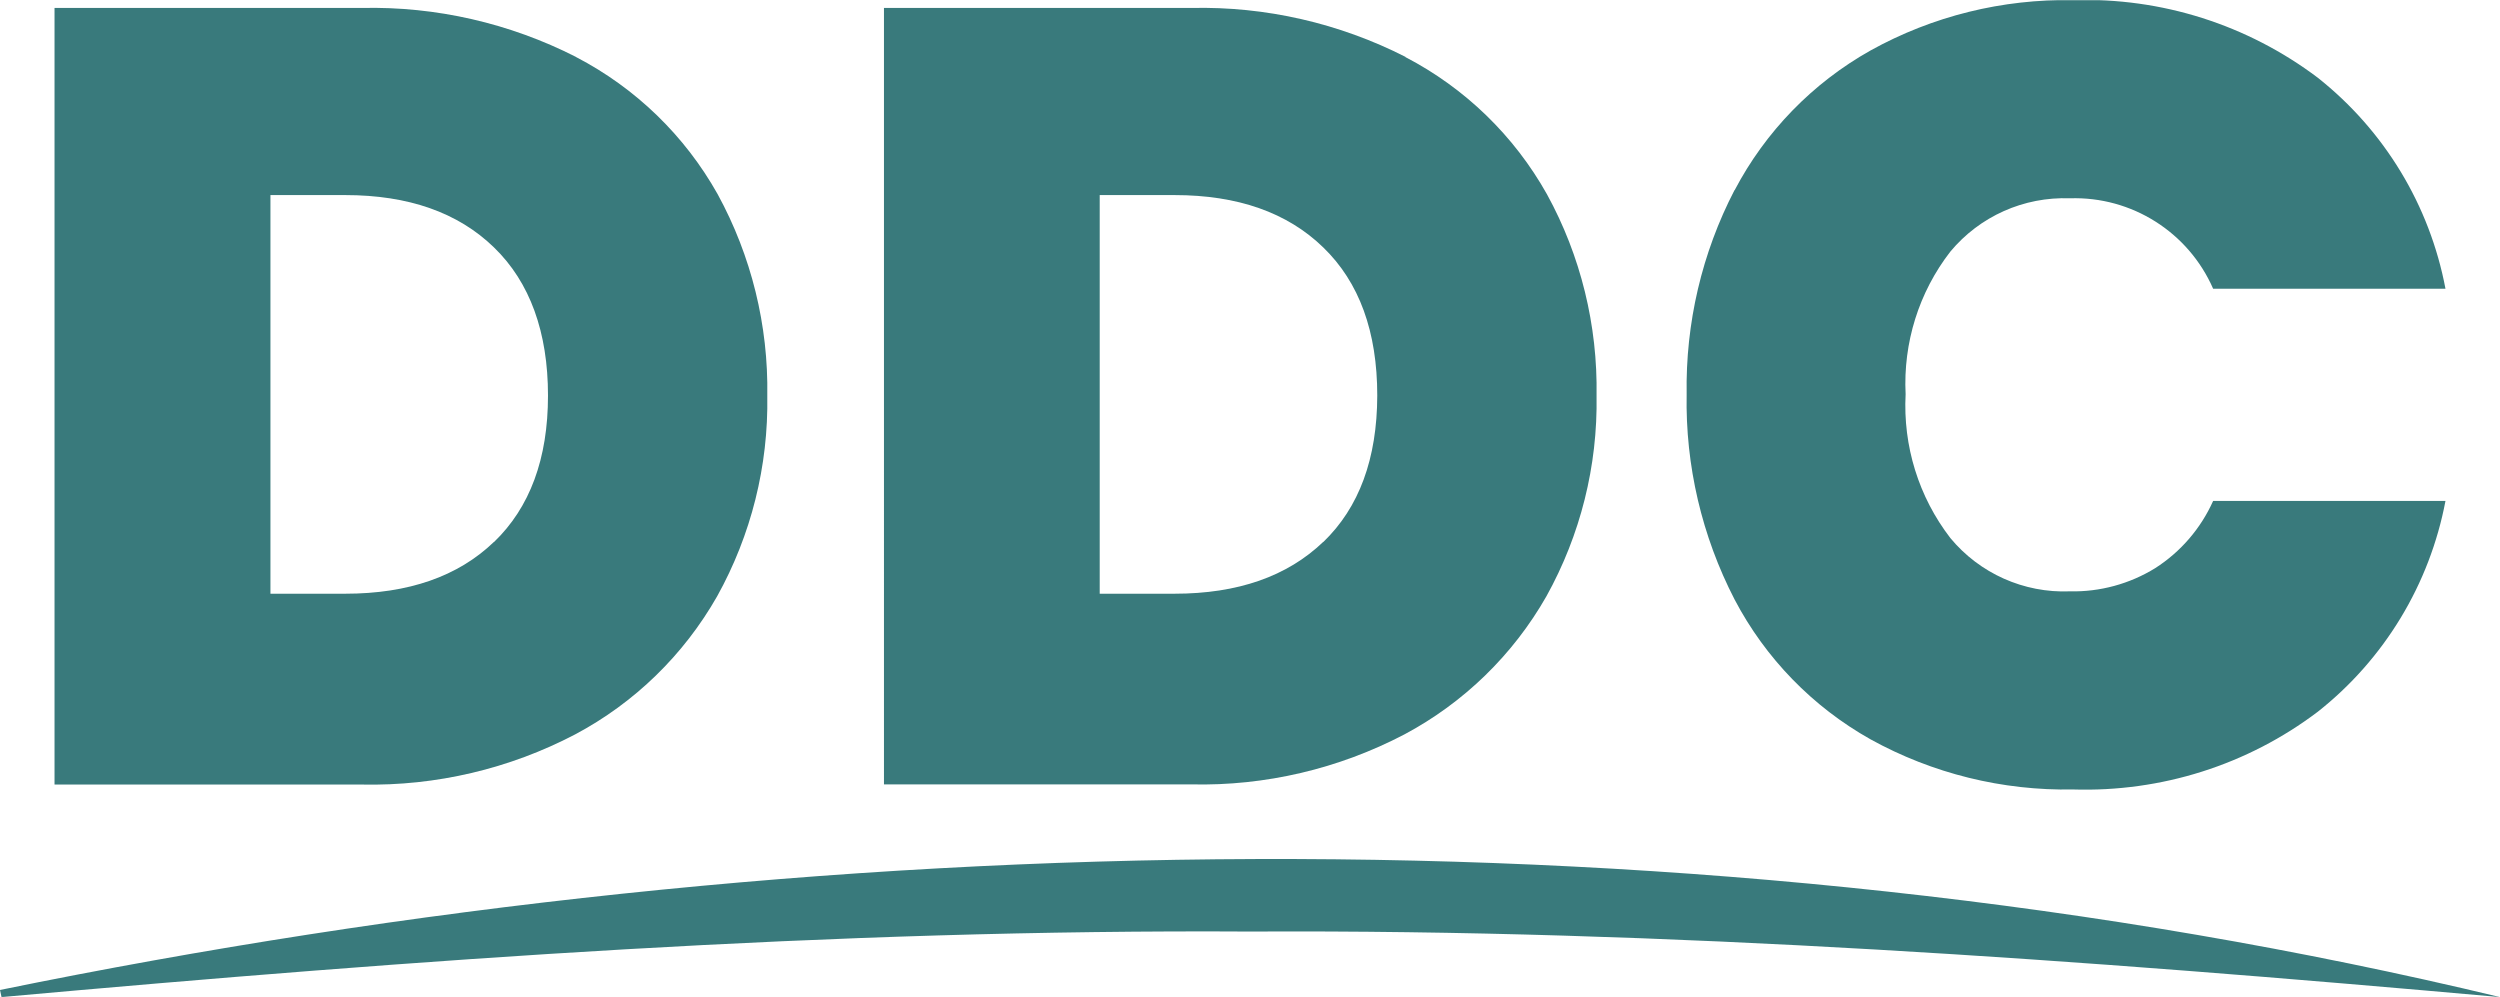 <?xml version="1.0" encoding="UTF-8"?>
<svg id="Layer_1" xmlns="http://www.w3.org/2000/svg" xmlns:xlink="http://www.w3.org/1999/xlink" viewBox="0 0 147.63 58.88">
  <defs>
    <style>
      .cls-1 {
        fill: none;
      }

      .cls-2 {
        fill: #397a7c;
      }

      .cls-3 {
        clip-path: url(#clippath);
      }
    </style>
    <clipPath id="clippath">
      <rect class="cls-1" y=".01" width="147.63" height="58.86"/>
    </clipPath>
  </defs>
  <g id="Group_41">
    <g class="cls-3">
      <g id="Group_1">
        <path id="Path_1" class="cls-2" d="M34.02,3.37c3.52,1.83,6.42,4.64,8.36,8.1,1.99,3.64,3,7.75,2.93,11.9.07,4.14-.95,8.22-2.96,11.84-1.97,3.46-4.87,6.29-8.39,8.16-3.88,2.03-8.21,3.05-12.58,2.96H3.22V.47h18.14c4.39-.1,8.74.9,12.65,2.89M29.17,32.01c2.12-2.04,3.19-4.92,3.19-8.65s-1.06-6.69-3.19-8.75c-2.12-2.06-5.05-3.09-8.78-3.09h-4.42v23.54h4.42c3.73,0,6.66-1.02,8.78-3.06"/>
        <path id="Path_2" class="cls-2" d="M82.99,3.37c3.52,1.83,6.42,4.64,8.36,8.1,2,3.64,3,7.75,2.93,11.9.07,4.14-.95,8.22-2.96,11.84-1.97,3.46-4.88,6.29-8.39,8.16-3.88,2.03-8.21,3.05-12.58,2.95h-18.15V.47h18.15c4.39-.1,8.74.9,12.65,2.89M78.14,32.01c2.12-2.04,3.18-4.92,3.19-8.65,0-3.77-1.06-6.69-3.19-8.75-2.12-2.06-5.05-3.09-8.78-3.09h-4.42v23.54h4.42c3.73,0,6.65-1.02,8.78-3.06"/>
        <path id="Path_3" class="cls-2" d="M102.43,11.24c1.82-3.47,4.61-6.34,8.03-8.26C114.12.95,118.25-.07,122.43.01c5.2-.17,10.29,1.45,14.44,4.58,3.93,3.11,6.61,7.53,7.54,12.46h-13.72c-1.46-3.34-4.81-5.46-8.46-5.34-2.72-.1-5.32,1.06-7.06,3.15-1.86,2.4-2.79,5.39-2.64,8.42-.16,3.05.77,6.06,2.64,8.49,1.73,2.09,4.34,3.26,7.06,3.15,1.78.04,3.53-.44,5.04-1.37,1.5-.96,2.69-2.34,3.42-3.97h13.72c-.93,4.92-3.61,9.35-7.54,12.45-4.15,3.14-9.24,4.75-14.44,4.59-4.18.08-8.31-.94-11.97-2.96-3.42-1.92-6.21-4.79-8.03-8.26-1.93-3.74-2.91-7.91-2.83-12.12-.07-4.19.9-8.34,2.83-12.06"/>
        <path id="Path_4" class="cls-2" d="M147.63,58.88c-24.68-2.2-49.06-4-73.77-3.87-24.71-.15-49.09,1.65-73.77,3.87l-.09-.42c48.09-9.85,100.52-10.91,147.63.42"/>
      </g>
    </g>
  </g>
</svg>